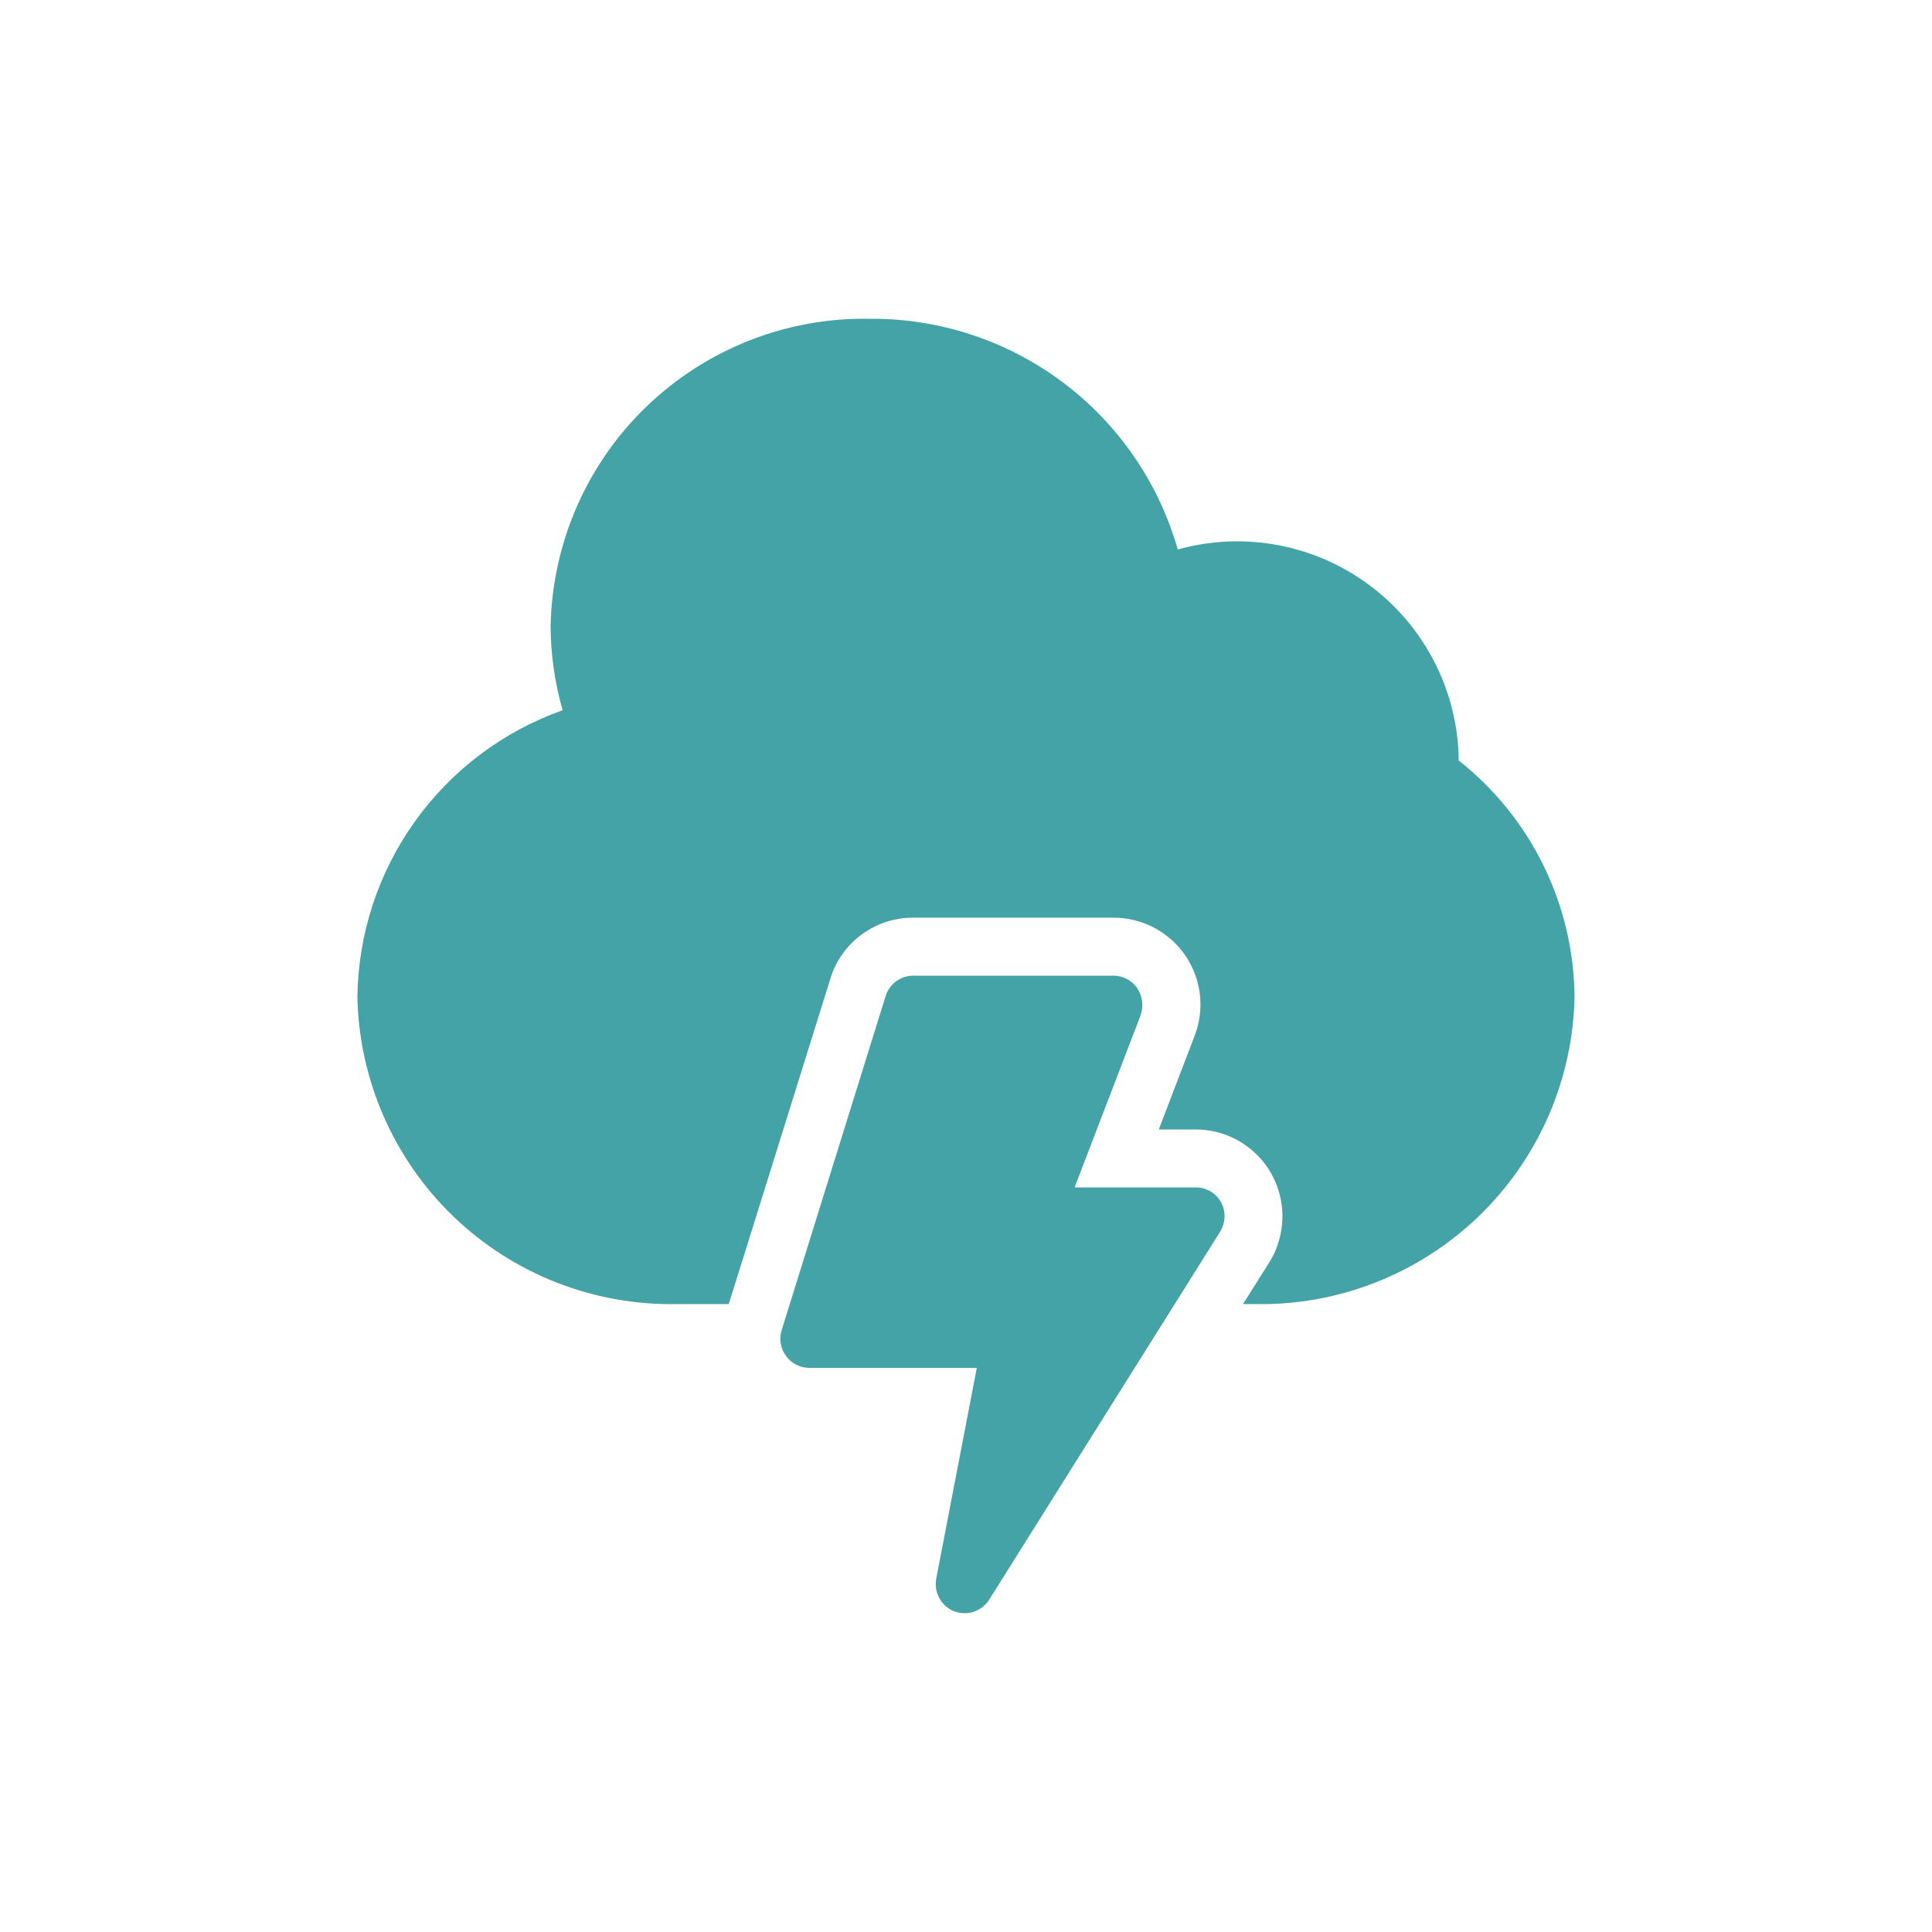 <svg xmlns="http://www.w3.org/2000/svg" width="100pt" height="100pt" viewBox="0 0 100 100"><path d="m75.5 39.359v-0.238c-0.113-3.519-1.836-6.793-4.676-8.875-2.836-2.086-6.473-2.75-9.863-1.805-0.988-3.465-3.082-6.508-5.965-8.664-2.883-2.156-6.394-3.309-9.996-3.277-4.293-0.074-8.441 1.562-11.535 4.539-3.094 2.981-4.879 7.066-4.965 11.359 0.004 1.477 0.215 2.945 0.621 4.363-3.074 1.09-5.742 3.098-7.641 5.75-1.898 2.652-2.941 5.824-2.981 9.09 0.086 4.293 1.871 8.379 4.965 11.359 3.094 2.977 7.242 4.613 11.535 4.539h2.719l0.941-3 4.32-13.84c0.574-1.883 2.312-3.164 4.281-3.16h10.359c1.48-0.008 2.875 0.719 3.719 1.938s1.031 2.777 0.5 4.164l-1.859 4.859h1.898c1.461-0.004 2.836 0.707 3.68 1.898 0.84 1.195 1.051 2.723 0.562 4.102-0.102 0.309-0.242 0.605-0.422 0.879l-1.359 2.16h0.66c4.293 0.074 8.441-1.562 11.535-4.539 3.094-2.981 4.879-7.066 4.965-11.359-0.039-4.781-2.246-9.281-6-12.242z" fill="#44a3a6"></path><path d="m58.859 51.141c-0.281-0.402-0.746-0.645-1.238-0.641h-10.359c-0.656 0.004-1.23 0.434-1.422 1.059l-5.379 17.281c-0.145 0.457-0.062 0.953 0.219 1.34 0.277 0.387 0.723 0.617 1.199 0.621h8.68l-2.102 10.922 0.004-0.004c-0.133 0.707 0.25 1.41 0.918 1.68 0.18 0.062 0.371 0.098 0.562 0.102 0.512-0.004 0.984-0.266 1.258-0.699l11.961-19.059v-0.004c0.281-0.461 0.297-1.039 0.039-1.52-0.27-0.473-0.773-0.766-1.32-0.758h-6.258l3.422-8.922h-0.004c0.164-0.469 0.098-0.984-0.18-1.398z" fill="#44a3a6"></path></svg>
